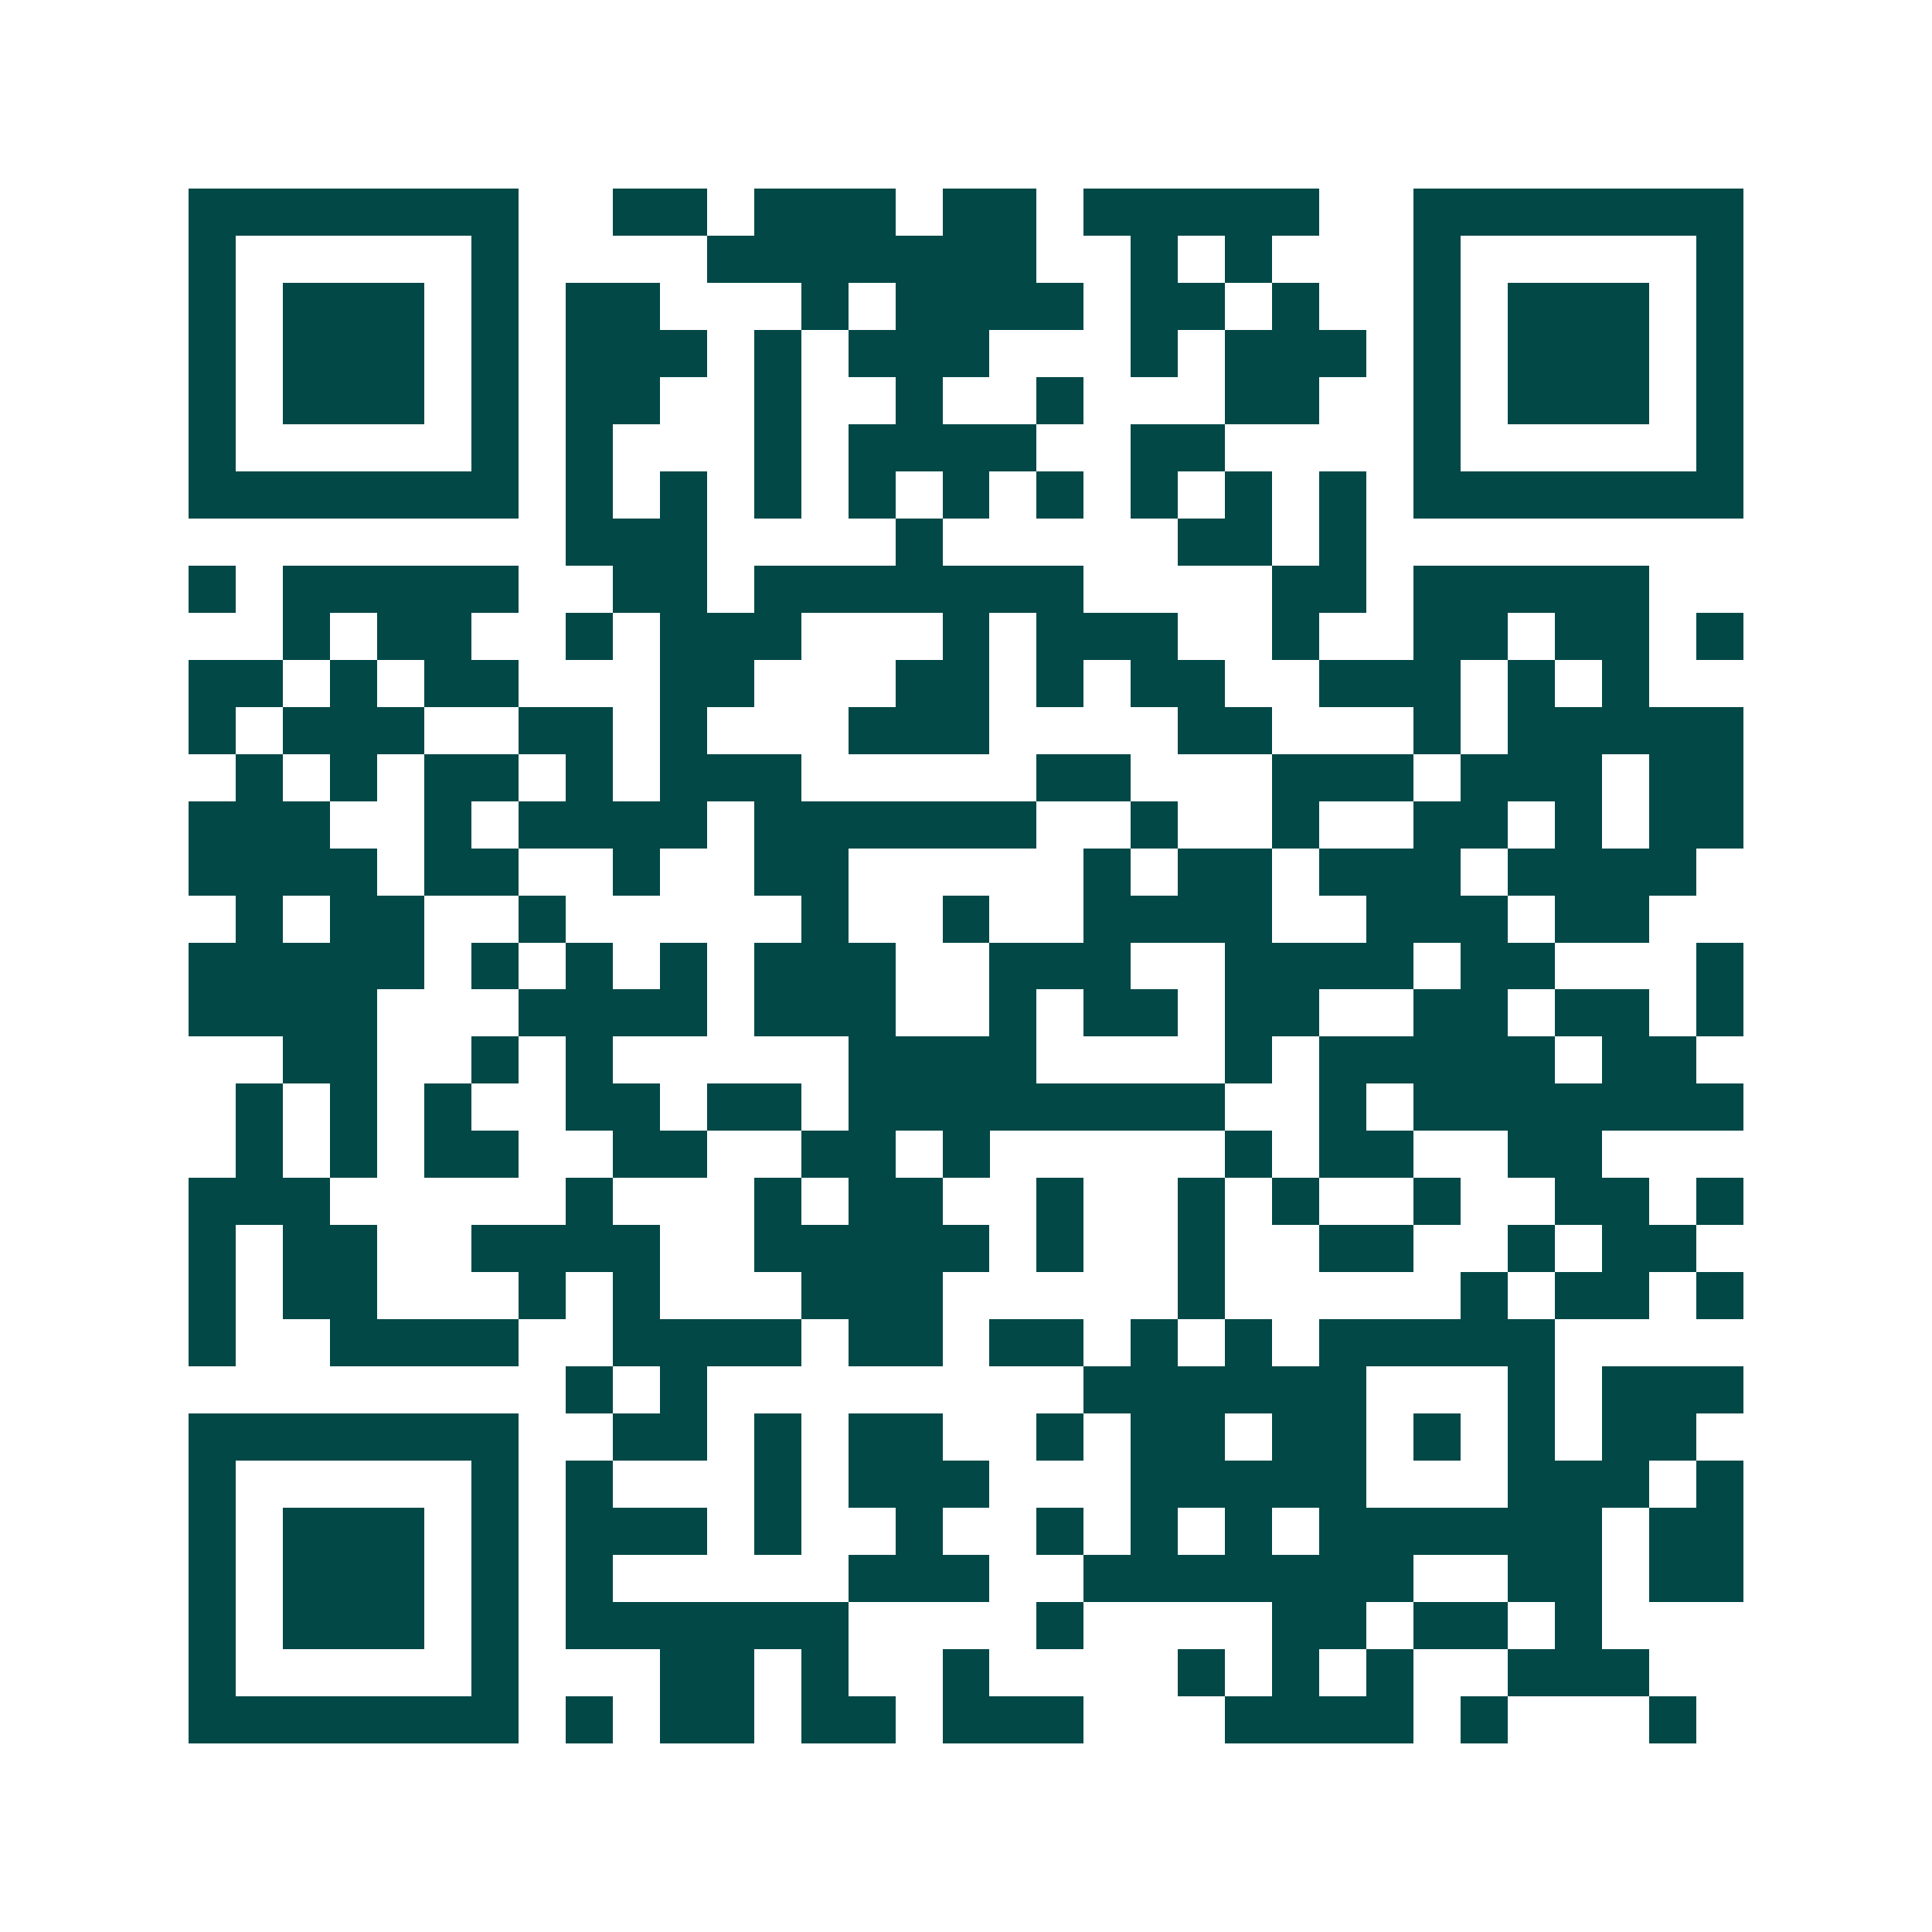 <svg xmlns="http://www.w3.org/2000/svg" width="200" height="200" viewBox="0 0 41 41" shape-rendering="crispEdges"><path fill="#ffffff" d="M0 0h41v41H0z"/><path stroke="#014847" d="M4 4.5h7m2 0h2m1 0h3m1 0h2m1 0h5m2 0h7M4 5.5h1m5 0h1m4 0h7m2 0h1m1 0h1m3 0h1m5 0h1M4 6.5h1m1 0h3m1 0h1m1 0h2m3 0h1m1 0h4m1 0h2m1 0h1m2 0h1m1 0h3m1 0h1M4 7.5h1m1 0h3m1 0h1m1 0h3m1 0h1m1 0h3m3 0h1m1 0h3m1 0h1m1 0h3m1 0h1M4 8.5h1m1 0h3m1 0h1m1 0h2m2 0h1m2 0h1m2 0h1m3 0h2m2 0h1m1 0h3m1 0h1M4 9.5h1m5 0h1m1 0h1m3 0h1m1 0h4m2 0h2m4 0h1m5 0h1M4 10.5h7m1 0h1m1 0h1m1 0h1m1 0h1m1 0h1m1 0h1m1 0h1m1 0h1m1 0h1m1 0h7M12 11.5h3m4 0h1m5 0h2m1 0h1M4 12.5h1m1 0h5m2 0h2m1 0h7m4 0h2m1 0h5M6 13.5h1m1 0h2m2 0h1m1 0h3m3 0h1m1 0h3m2 0h1m2 0h2m1 0h2m1 0h1M4 14.5h2m1 0h1m1 0h2m3 0h2m3 0h2m1 0h1m1 0h2m2 0h3m1 0h1m1 0h1M4 15.5h1m1 0h3m2 0h2m1 0h1m3 0h3m4 0h2m3 0h1m1 0h5M5 16.5h1m1 0h1m1 0h2m1 0h1m1 0h3m5 0h2m3 0h3m1 0h3m1 0h2M4 17.5h3m2 0h1m1 0h4m1 0h6m2 0h1m2 0h1m2 0h2m1 0h1m1 0h2M4 18.5h4m1 0h2m2 0h1m2 0h2m5 0h1m1 0h2m1 0h3m1 0h4M5 19.5h1m1 0h2m2 0h1m5 0h1m2 0h1m2 0h4m2 0h3m1 0h2M4 20.5h5m1 0h1m1 0h1m1 0h1m1 0h3m2 0h3m2 0h4m1 0h2m3 0h1M4 21.5h4m3 0h4m1 0h3m2 0h1m1 0h2m1 0h2m2 0h2m1 0h2m1 0h1M6 22.5h2m2 0h1m1 0h1m5 0h4m4 0h1m1 0h5m1 0h2M5 23.5h1m1 0h1m1 0h1m2 0h2m1 0h2m1 0h8m2 0h1m1 0h7M5 24.5h1m1 0h1m1 0h2m2 0h2m2 0h2m1 0h1m5 0h1m1 0h2m2 0h2M4 25.5h3m5 0h1m3 0h1m1 0h2m2 0h1m2 0h1m1 0h1m2 0h1m2 0h2m1 0h1M4 26.5h1m1 0h2m2 0h4m2 0h5m1 0h1m2 0h1m2 0h2m2 0h1m1 0h2M4 27.5h1m1 0h2m3 0h1m1 0h1m3 0h3m5 0h1m5 0h1m1 0h2m1 0h1M4 28.5h1m2 0h4m2 0h4m1 0h2m1 0h2m1 0h1m1 0h1m1 0h5M12 29.5h1m1 0h1m8 0h6m3 0h1m1 0h3M4 30.5h7m2 0h2m1 0h1m1 0h2m2 0h1m1 0h2m1 0h2m1 0h1m1 0h1m1 0h2M4 31.5h1m5 0h1m1 0h1m3 0h1m1 0h3m3 0h5m3 0h3m1 0h1M4 32.5h1m1 0h3m1 0h1m1 0h3m1 0h1m2 0h1m2 0h1m1 0h1m1 0h1m1 0h6m1 0h2M4 33.5h1m1 0h3m1 0h1m1 0h1m5 0h3m2 0h7m2 0h2m1 0h2M4 34.5h1m1 0h3m1 0h1m1 0h6m4 0h1m4 0h2m1 0h2m1 0h1M4 35.5h1m5 0h1m3 0h2m1 0h1m2 0h1m4 0h1m1 0h1m1 0h1m2 0h3M4 36.5h7m1 0h1m1 0h2m1 0h2m1 0h3m3 0h4m1 0h1m3 0h1"/></svg>
